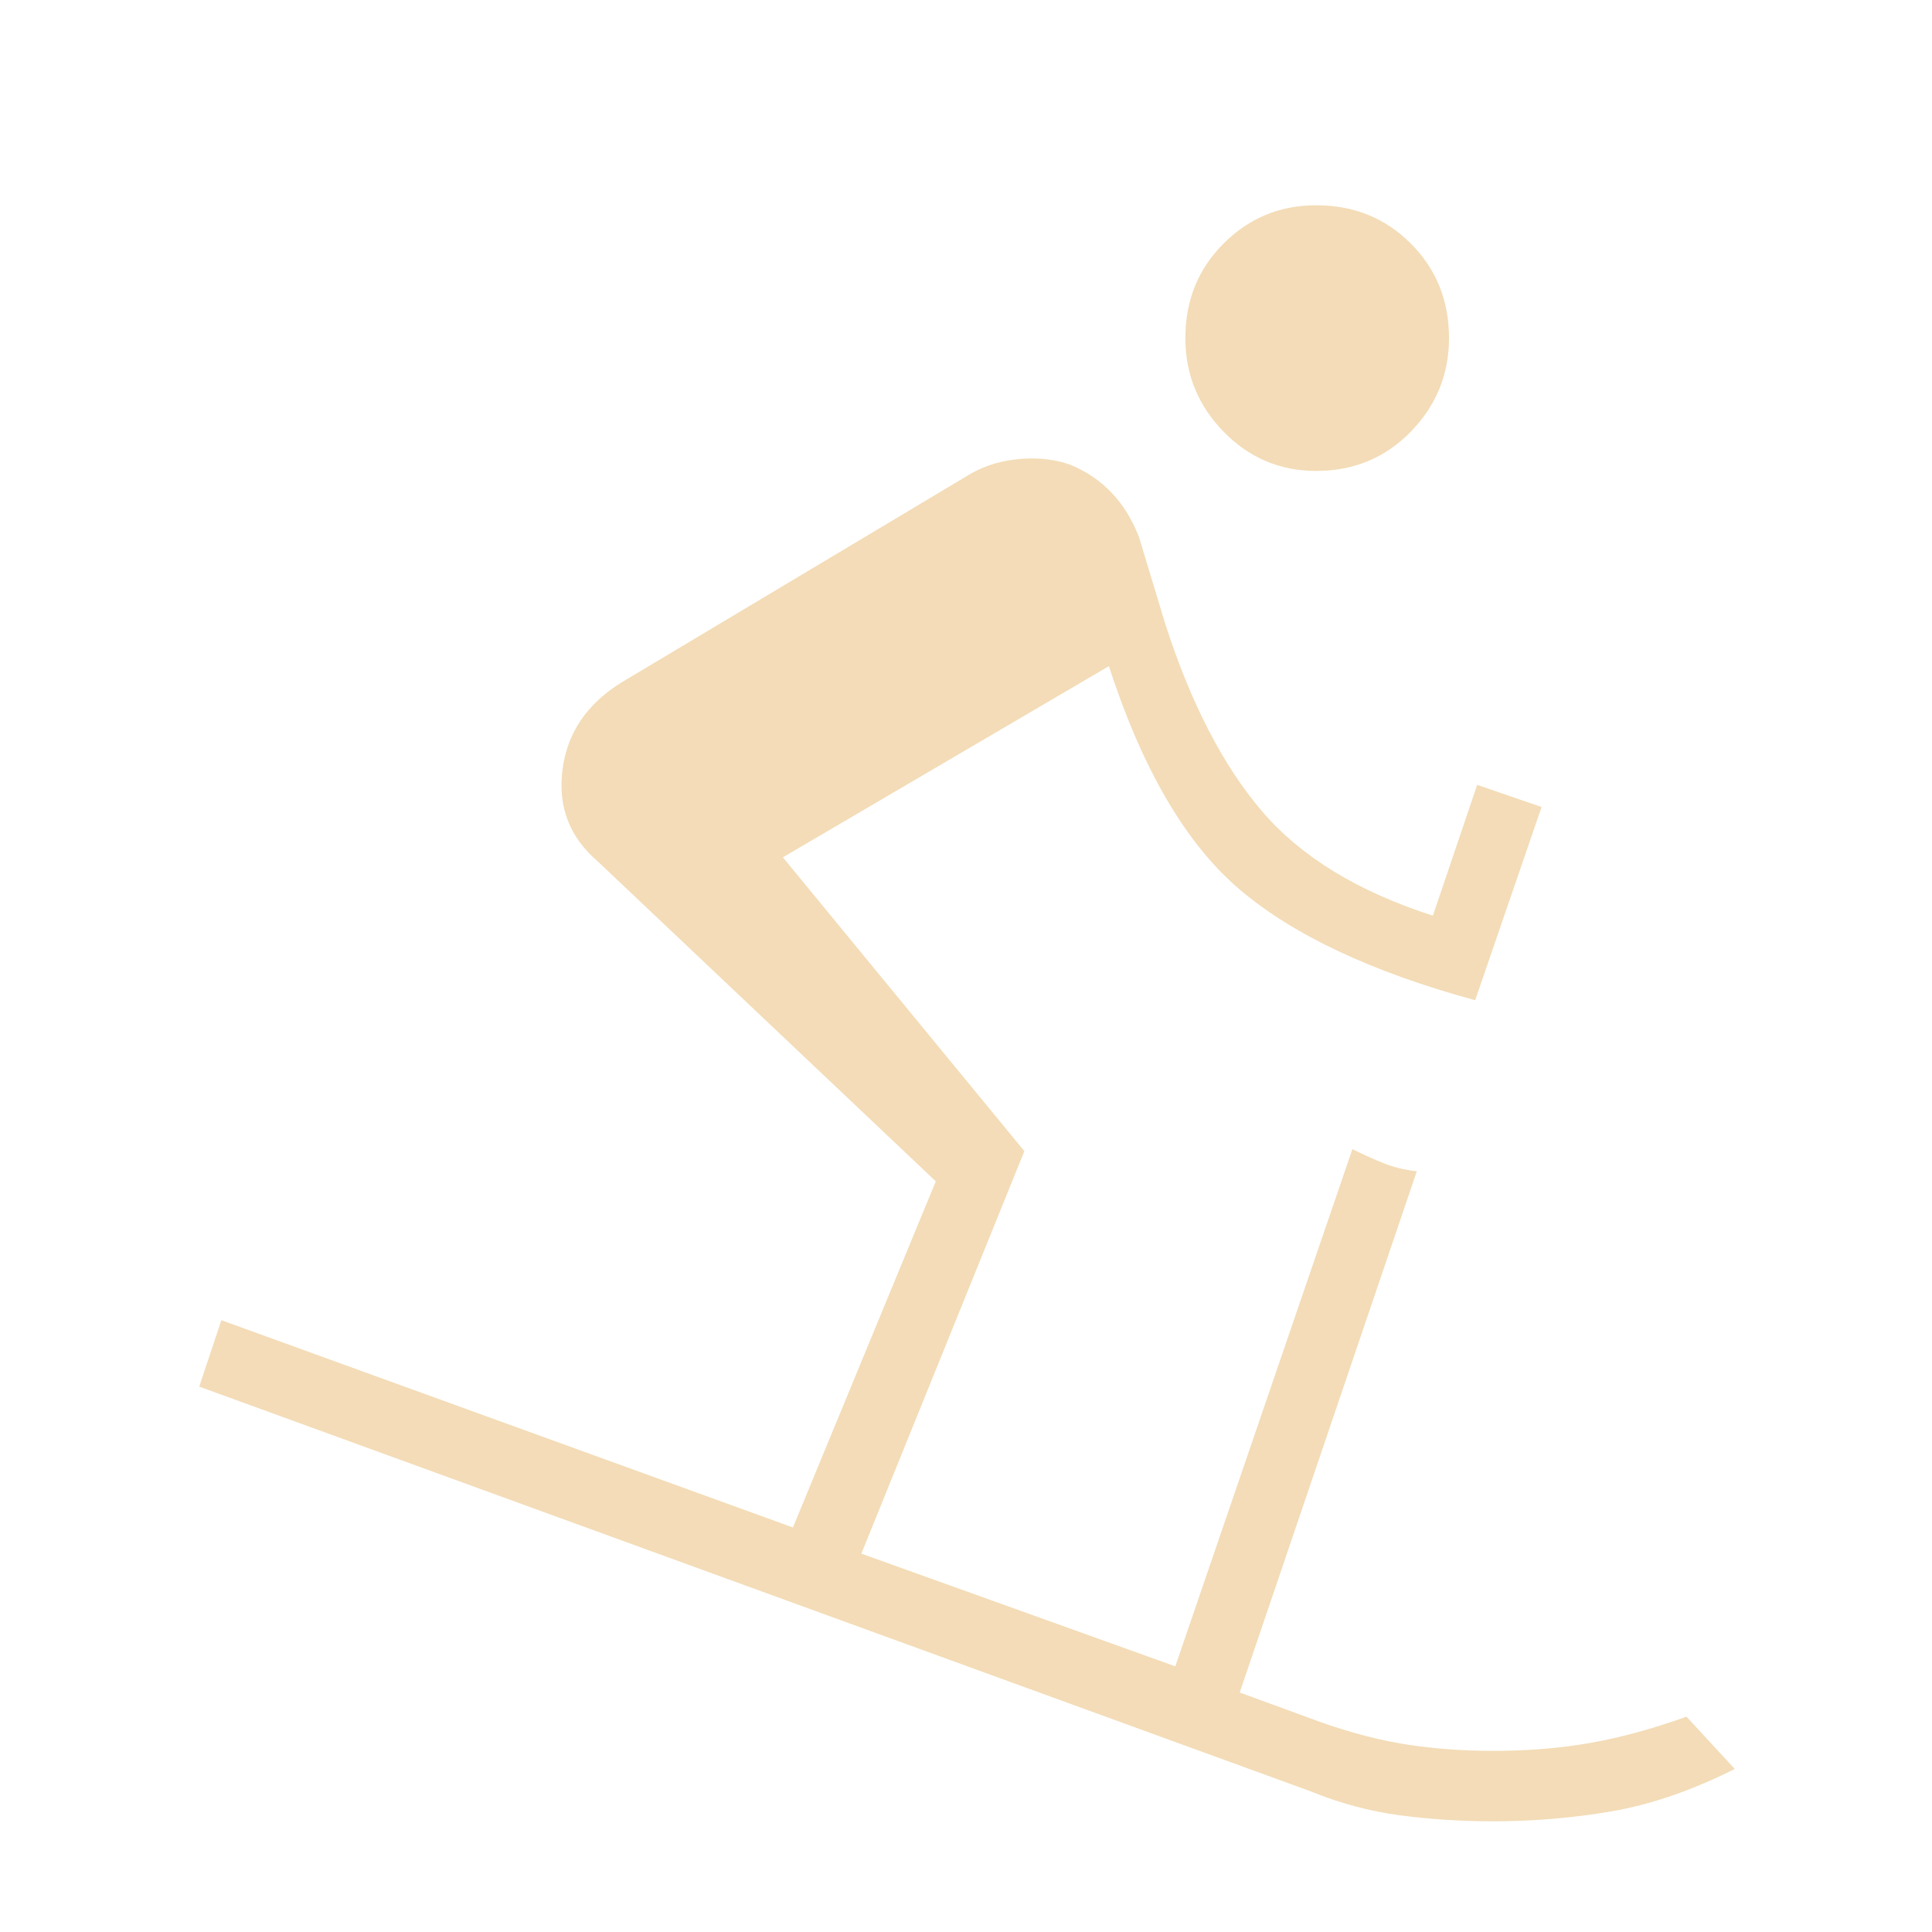 <svg xmlns="http://www.w3.org/2000/svg" height="48px" viewBox="0 -960 960 960" width="48px" fill="#f3dcb7"><path d="M742-55q-24 0-46.5-3T651-70L99-271l11-33 284 103 71-172-168-159q-21-18-17.5-45.5T309-621l174-104q11-6 24.5-7t24.5 3q12 5 20.5 14t13.5 22l13 43q19 59 48 93t85 52l22-65 32 11-33 96q-77-21-117-55t-65-111l-162 95 120 146-81 200 156 56 88-257q8 4 15.5 7t16.5 4l-88 259 41 15q23 8 43 11t42 3q26 0 48.5-4t47.5-13l24 26q-32 16-61 21t-59 5Zm-88-671q-27 0-46-19.5T589-792q0-28 19-47t46-19q28 0 47 19t19 47q0 27-19 46.5T654-726Z"></path></svg>